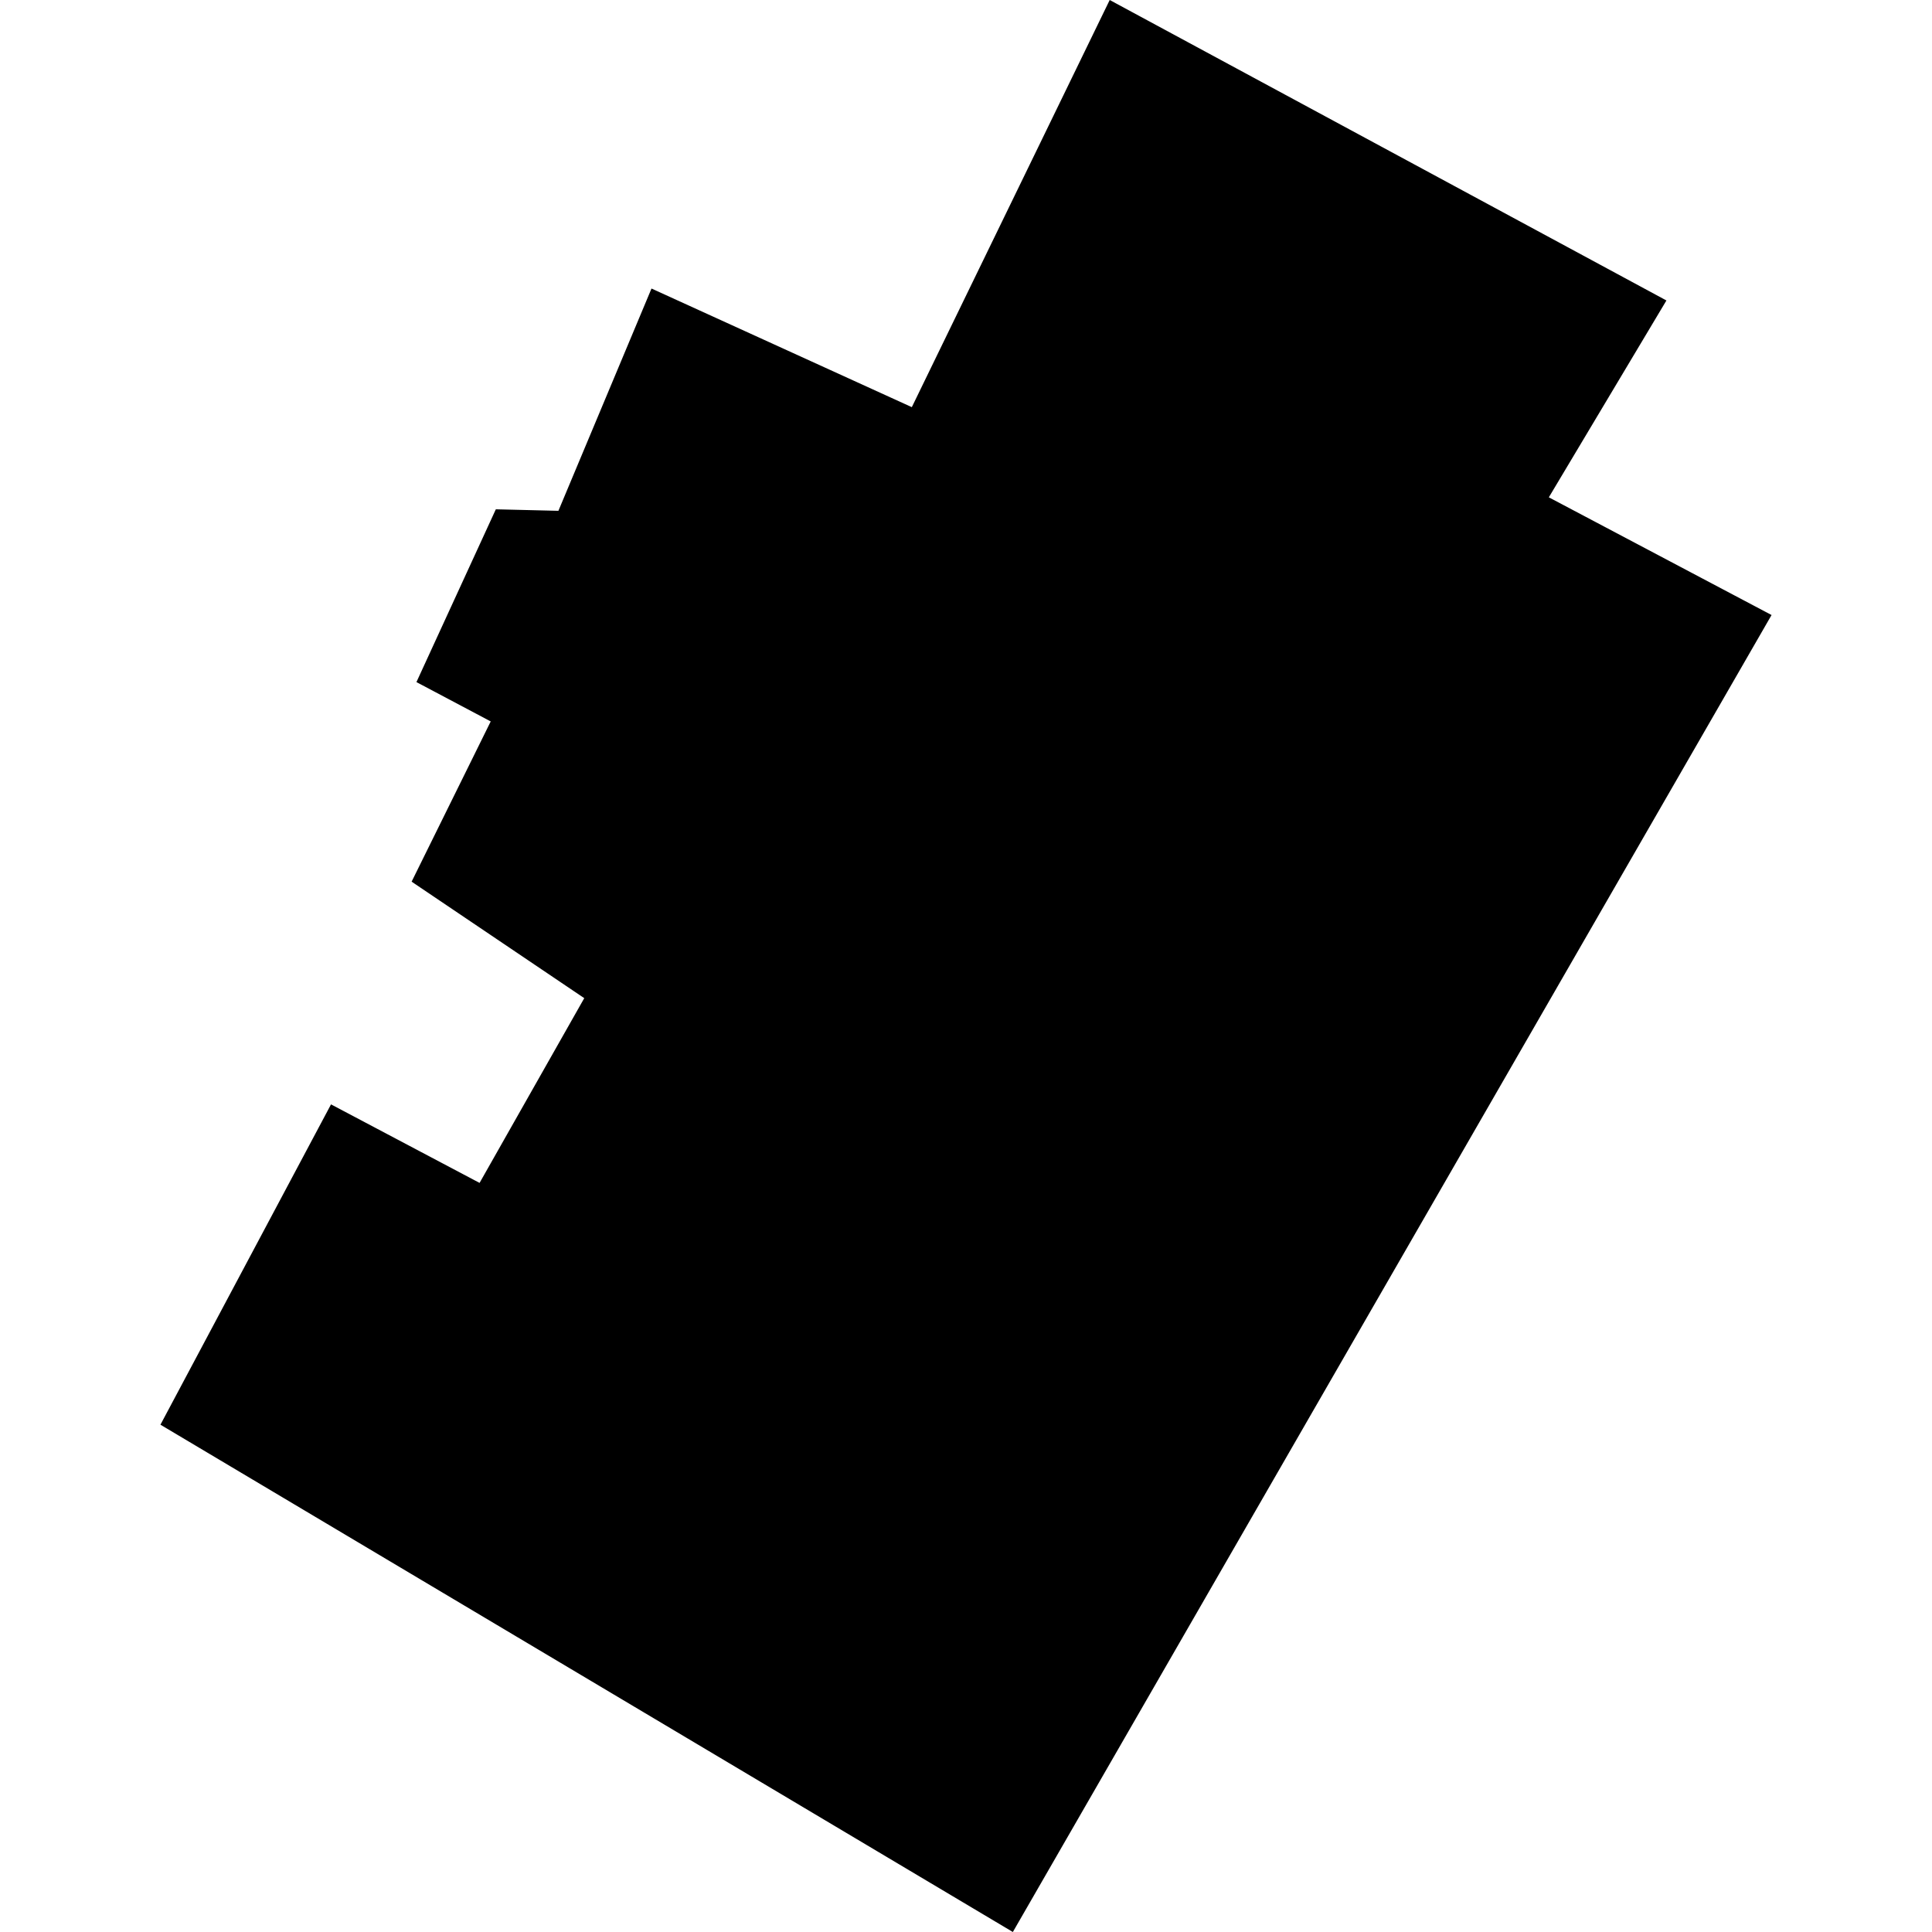 <?xml version="1.0" encoding="utf-8" standalone="no"?>
<!DOCTYPE svg PUBLIC "-//W3C//DTD SVG 1.1//EN"
  "http://www.w3.org/Graphics/SVG/1.1/DTD/svg11.dtd">
<!-- Created with matplotlib (https://matplotlib.org/) -->
<svg height="288pt" version="1.1" viewBox="0 0 288 288" width="288pt" xmlns="http://www.w3.org/2000/svg" xmlns:xlink="http://www.w3.org/1999/xlink">
 <defs>
  <style type="text/css">
*{stroke-linecap:butt;stroke-linejoin:round;}
  </style>
 </defs>
 <g id="figure_1">
  <g id="patch_1">
   <path d="M 0 288 
L 288 288 
L 288 0 
L 0 0 
z
" style="fill:none;opacity:0;"/>
  </g>
  <g id="axes_1">
   <g id="PatchCollection_1">
    <path clip-path="url(#p894385ca75)" d="M 165.422 0 
L 248.411 44.791 
L 230.882 74.135 
L 264.083 91.681 
L 150.984 288 
L 23.917 212.377 
L 49.344 164.628 
L 71.489 176.334 
L 87.094 148.794 
L 61.359 131.428 
L 73.15 107.542 
L 62.078 101.679 
L 73.913 75.921 
L 83.241 76.146 
L 97.118 43.012 
L 135.923 60.694 
L 165.422 0 
"/>
   </g>
  </g>
 </g>
 <defs>
  <clipPath id="p894385ca75">
   <rect height="288" width="240.165" x="23.917" y="0"/>
  </clipPath>
 </defs>
</svg>
